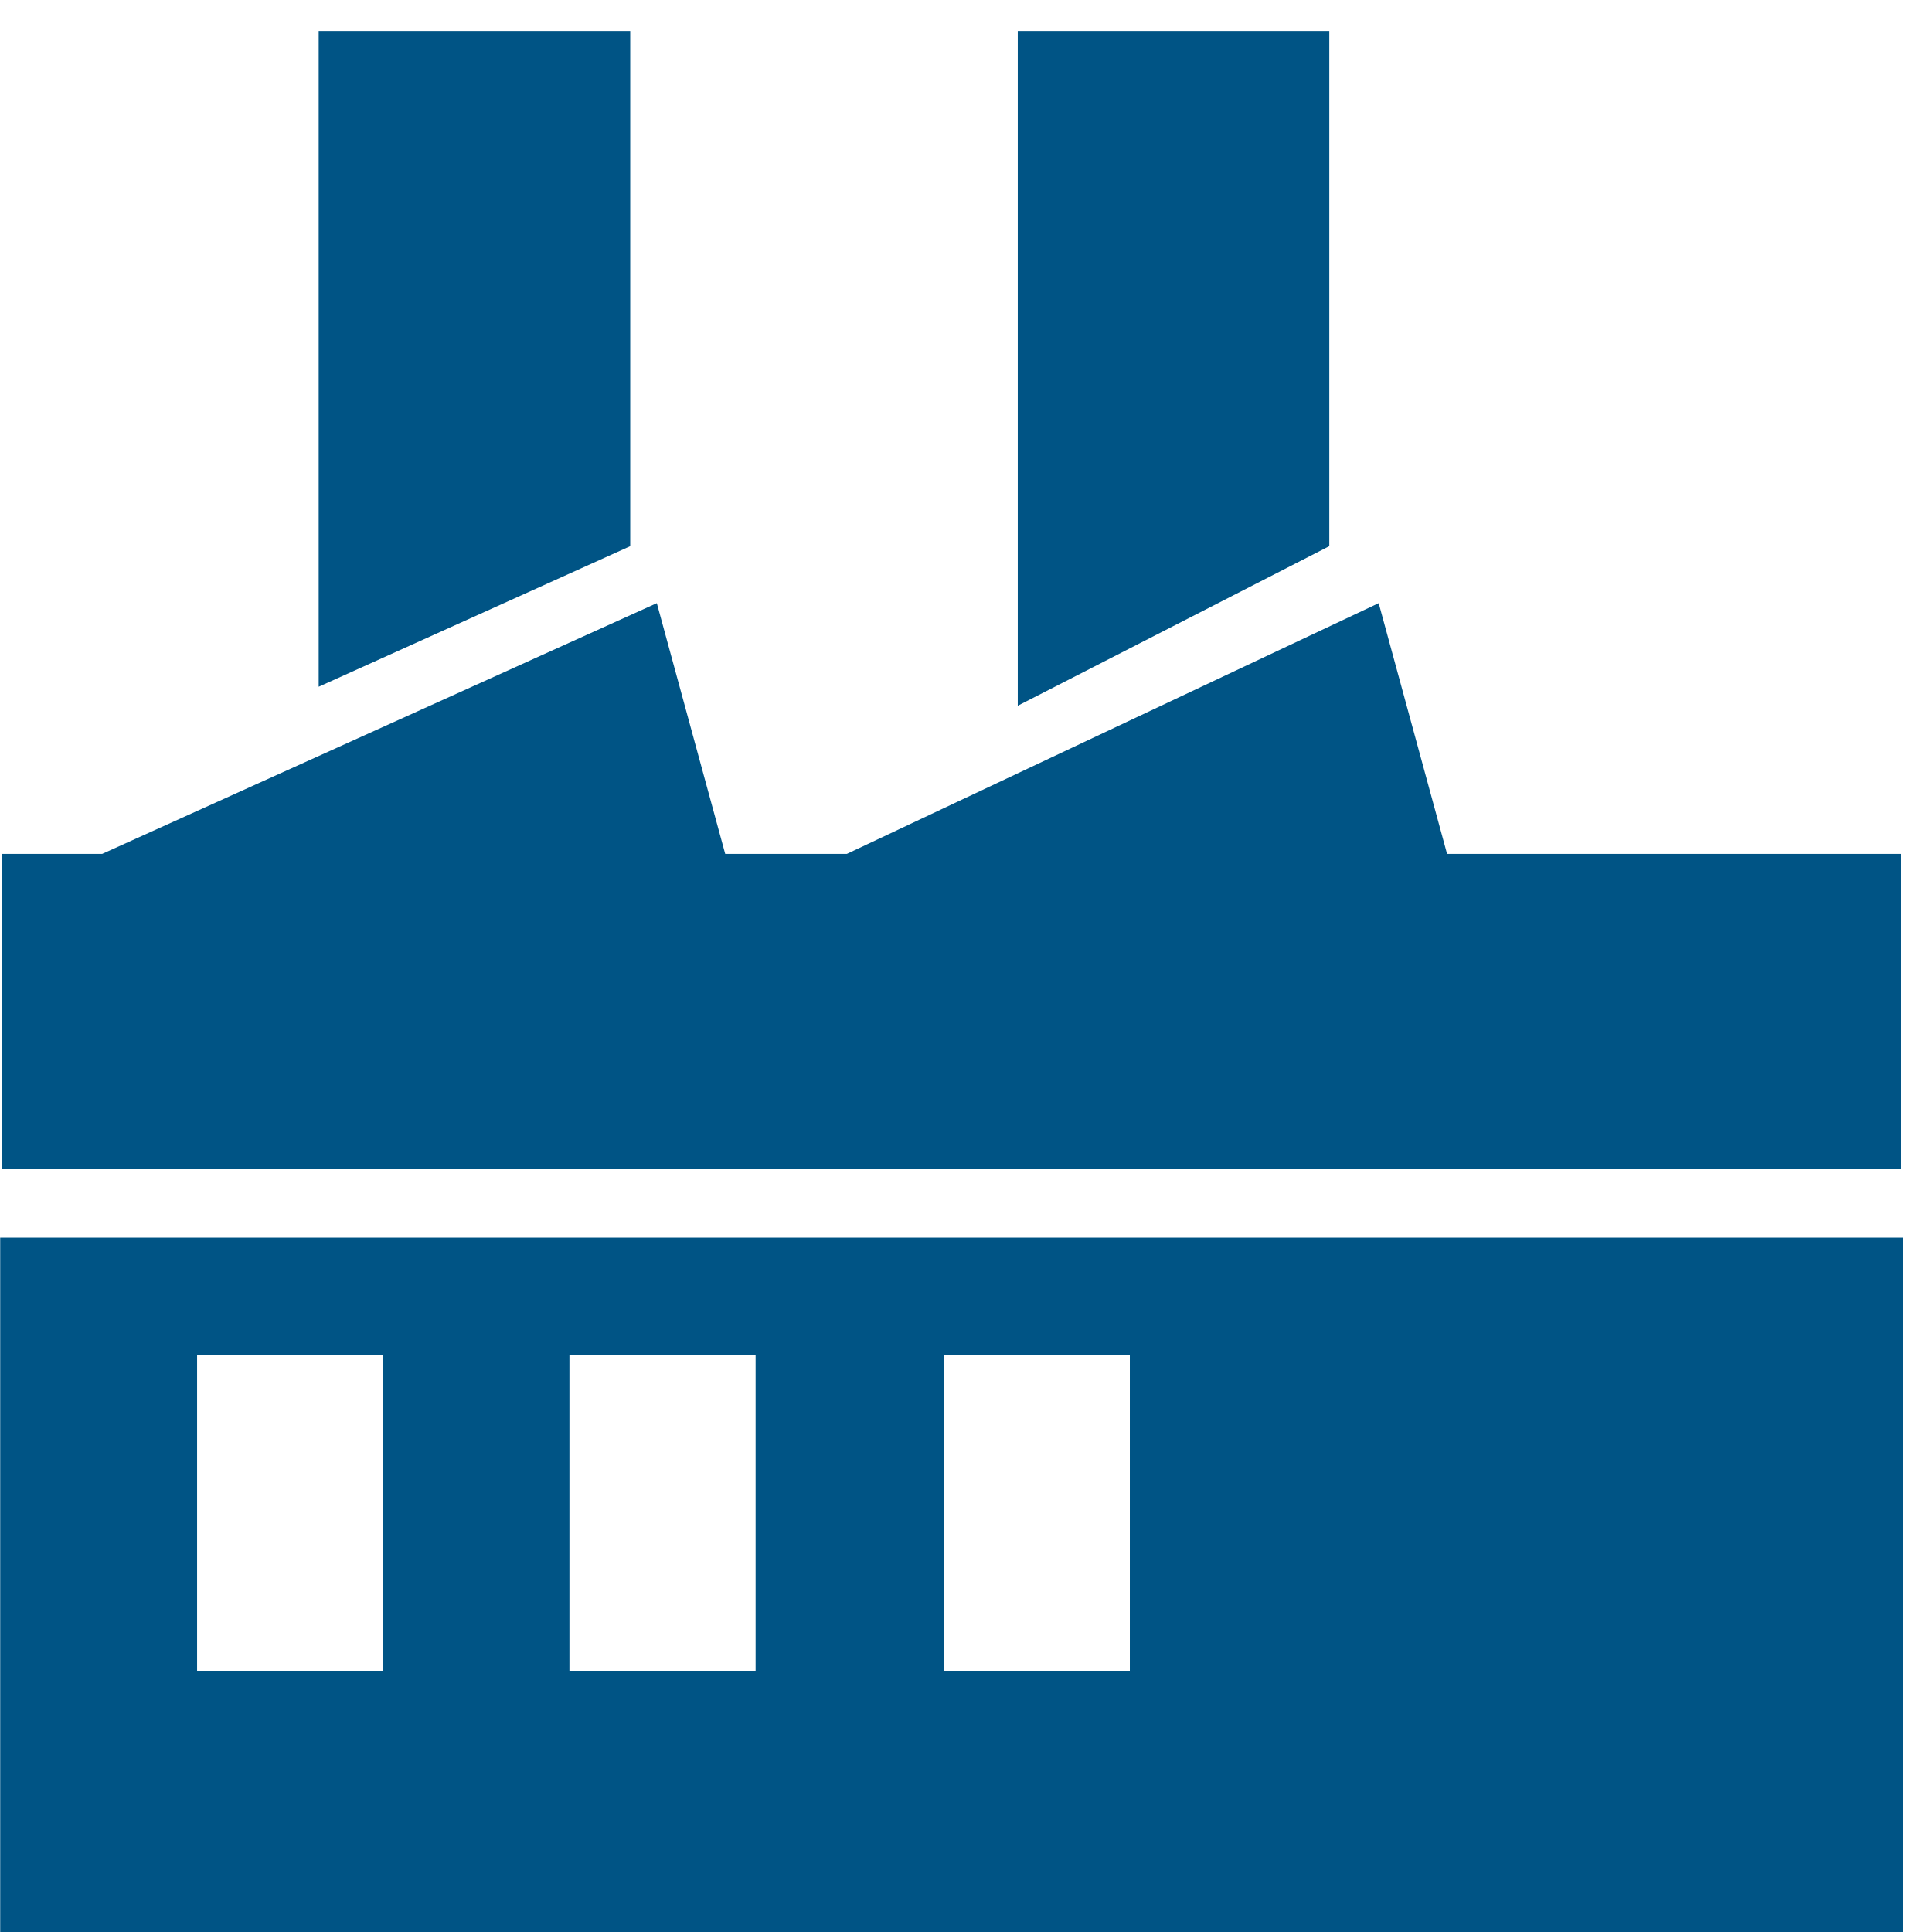 <?xml version="1.0" standalone="no"?><!DOCTYPE svg PUBLIC "-//W3C//DTD SVG 1.1//EN" "http://www.w3.org/Graphics/SVG/1.1/DTD/svg11.dtd"><svg t="1709602171443" class="icon" viewBox="0 0 1024 1024" version="1.1" xmlns="http://www.w3.org/2000/svg" p-id="5709" xmlns:xlink="http://www.w3.org/1999/xlink" width="60" height="60"><path d="M1007.612 452.594H766.985l-36.248-132.907-281.924 132.907h-64.44l-36.247-132.907L54.119 452.594H1.073v167.14h1006.54zM334.03 16.445H168.903V363.99l165.127-74.508z" fill="#005485" p-id="5710"></path><path d="M704.559 16.445H539.432v357.613l165.127-84.577zM0.1 655.982V1024h1008.53V655.982H0.1zM203.136 885.55h-98.673v-167.14h98.673v167.14z m197.347 0H301.81v-167.14h98.673v167.14z m198.354 0h-98.673v-167.14h98.673v167.14z" fill="#005485" p-id="5711"></path></svg>